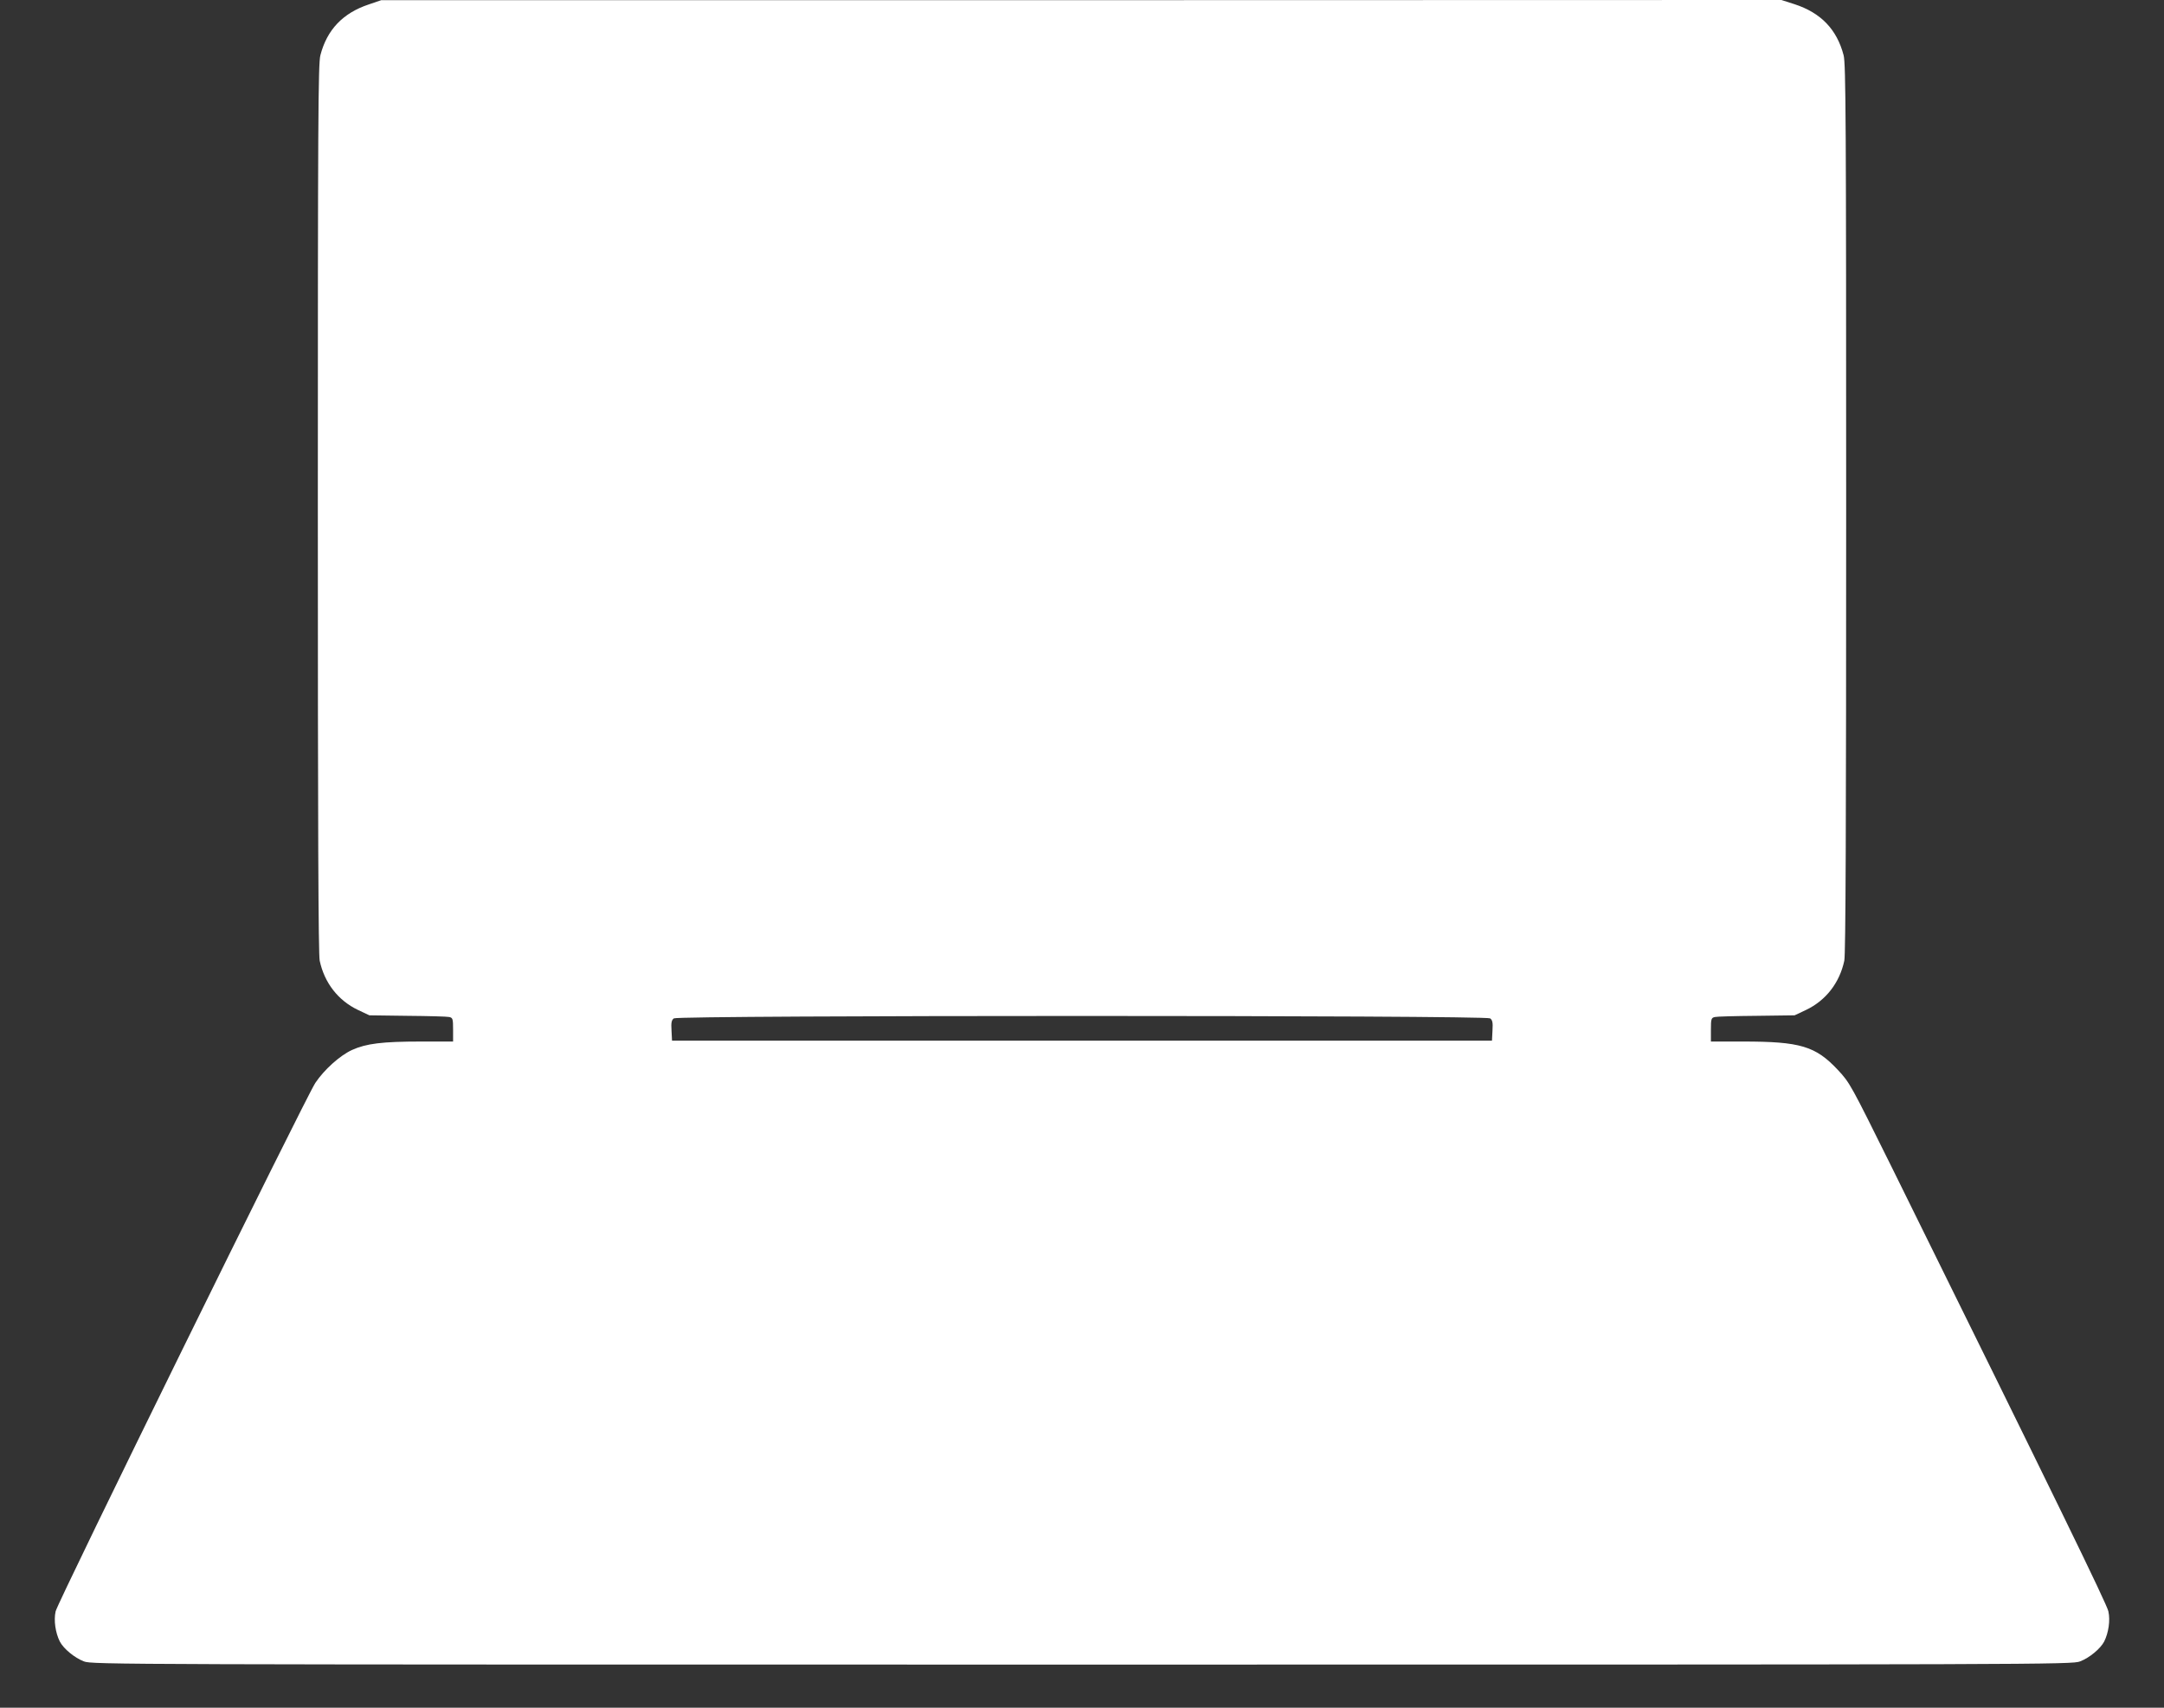 <?xml version="1.0" standalone="no"?>
<!DOCTYPE svg PUBLIC "-//W3C//DTD SVG 20010904//EN"
 "http://www.w3.org/TR/2001/REC-SVG-20010904/DTD/svg10.dtd">
<svg version="1.0" xmlns="http://www.w3.org/2000/svg"
 width="1280pt" height="1010pt" viewBox="0 0 1280 1010"
 preserveAspectRatio="xMidYMid meet">
<rect x="0" y="0" width="1280" height="1010" fill="#333333" stroke="none"/>
<g transform="translate(0,1010) scale(0.1,-0.1)"
fill="#ffffff" stroke="none">
<path d="M2182 10074 c-154 -51 -248 -150 -287 -301 -13 -50 -15 -385 -15
-2680 0 -1889 3 -2637 11 -2675 28 -131 109 -235 226 -291 l68 -32 225 -3
c124 -1 235 -4 248 -7 20 -5 22 -11 22 -75 l0 -70 -189 0 c-231 0 -325 -12
-409 -50 -72 -33 -165 -117 -217 -195 -58 -88 -1524 -3070 -1536 -3125 -12
-54 -1 -127 25 -179 22 -42 87 -96 142 -117 48 -19 185 -19 5904 -19 5719 0
5856 0 5904 19 55 21 120 75 142 117 26 52 37 125 25 179 -10 45 -301 642
-1283 2630 -241 486 -246 496 -317 572 -132 141 -222 168 -562 168 l-189 0 0
70 c0 64 2 70 23 75 12 3 123 6 247 7 l225 3 68 32 c117 56 198 160 226 291 8
38 11 786 11 2675 0 2295 -2 2630 -15 2680 -40 153 -134 251 -290 302 l-78 25
-4141 -1 -4141 0 -73 -25z m6632 -5997 c14 -10 17 -25 14 -72 l-3 -60 -2425 0
-2425 0 -3 60 c-3 47 0 62 14 72 26 19 4802 19 4828 0z"/>
</g>
</svg>
